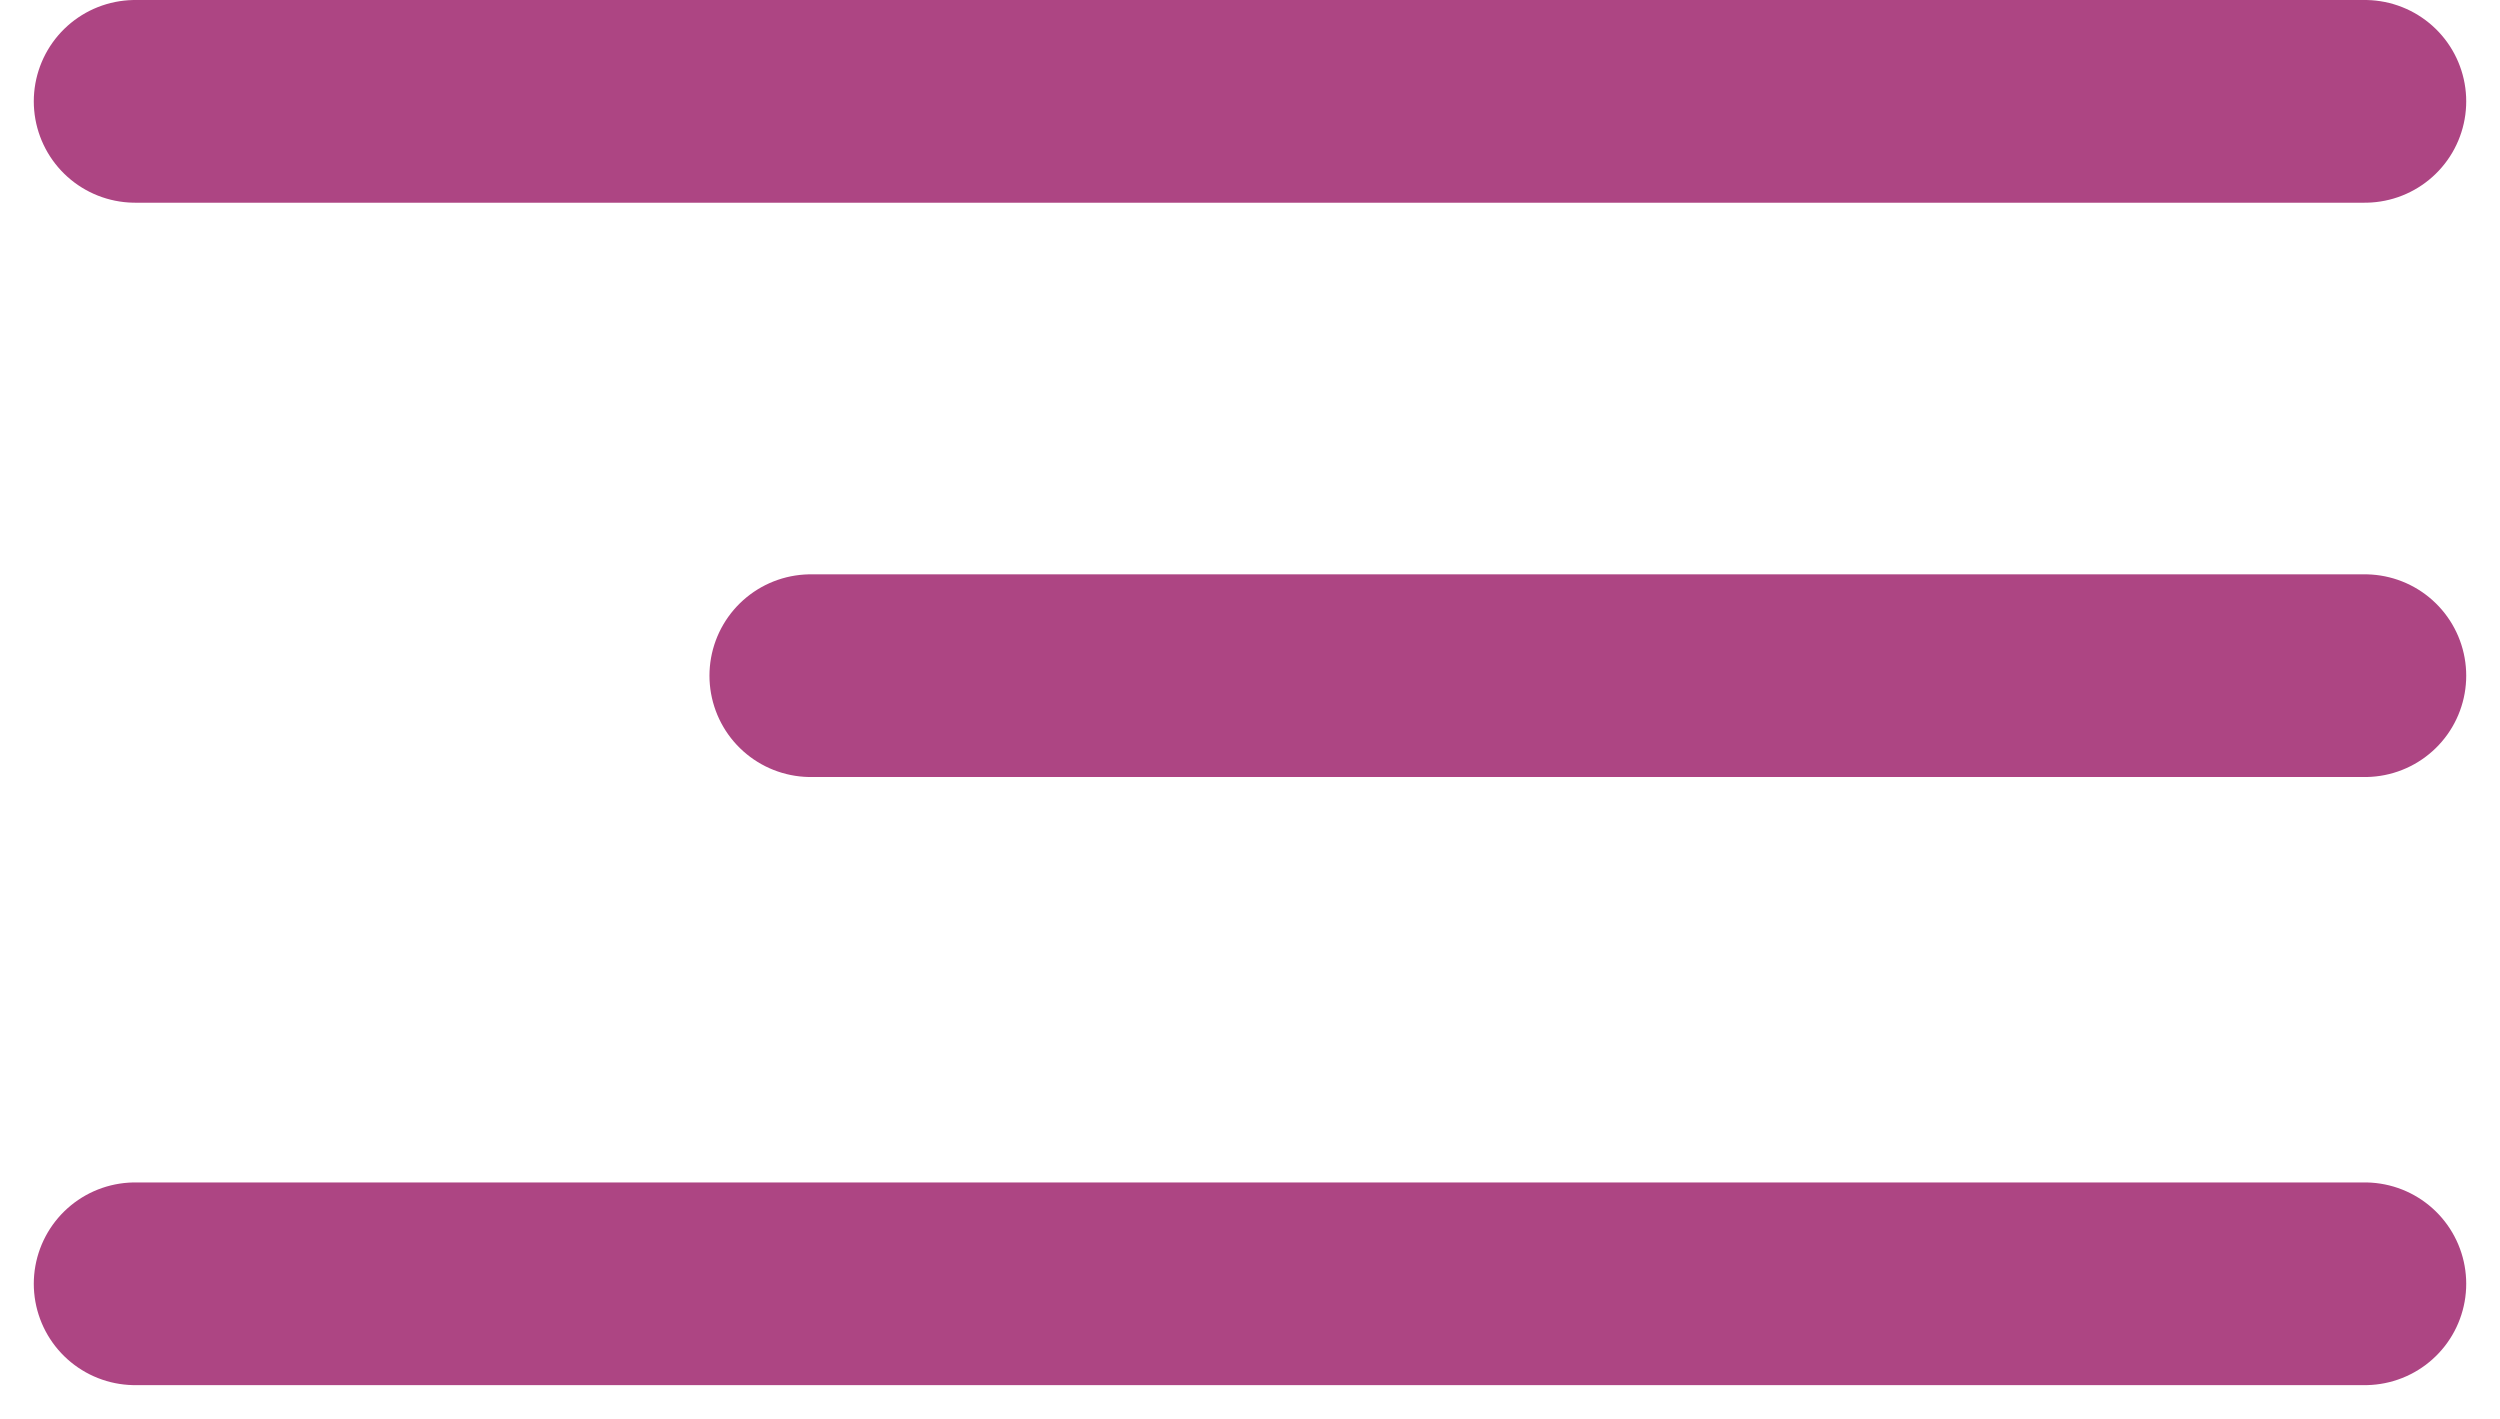 <?xml version="1.0" encoding="UTF-8"?> <svg xmlns="http://www.w3.org/2000/svg" width="37" height="21" viewBox="0 0 37 21" fill="none"><path d="M2 1.5H35" stroke="#AD4583" stroke-width="3" stroke-linecap="round"></path><path d="M12 10L35 10" stroke="#AD4583" stroke-width="3" stroke-linecap="round"></path><path d="M2 19H35" stroke="#AD4583" stroke-width="3" stroke-linecap="round"></path></svg> 